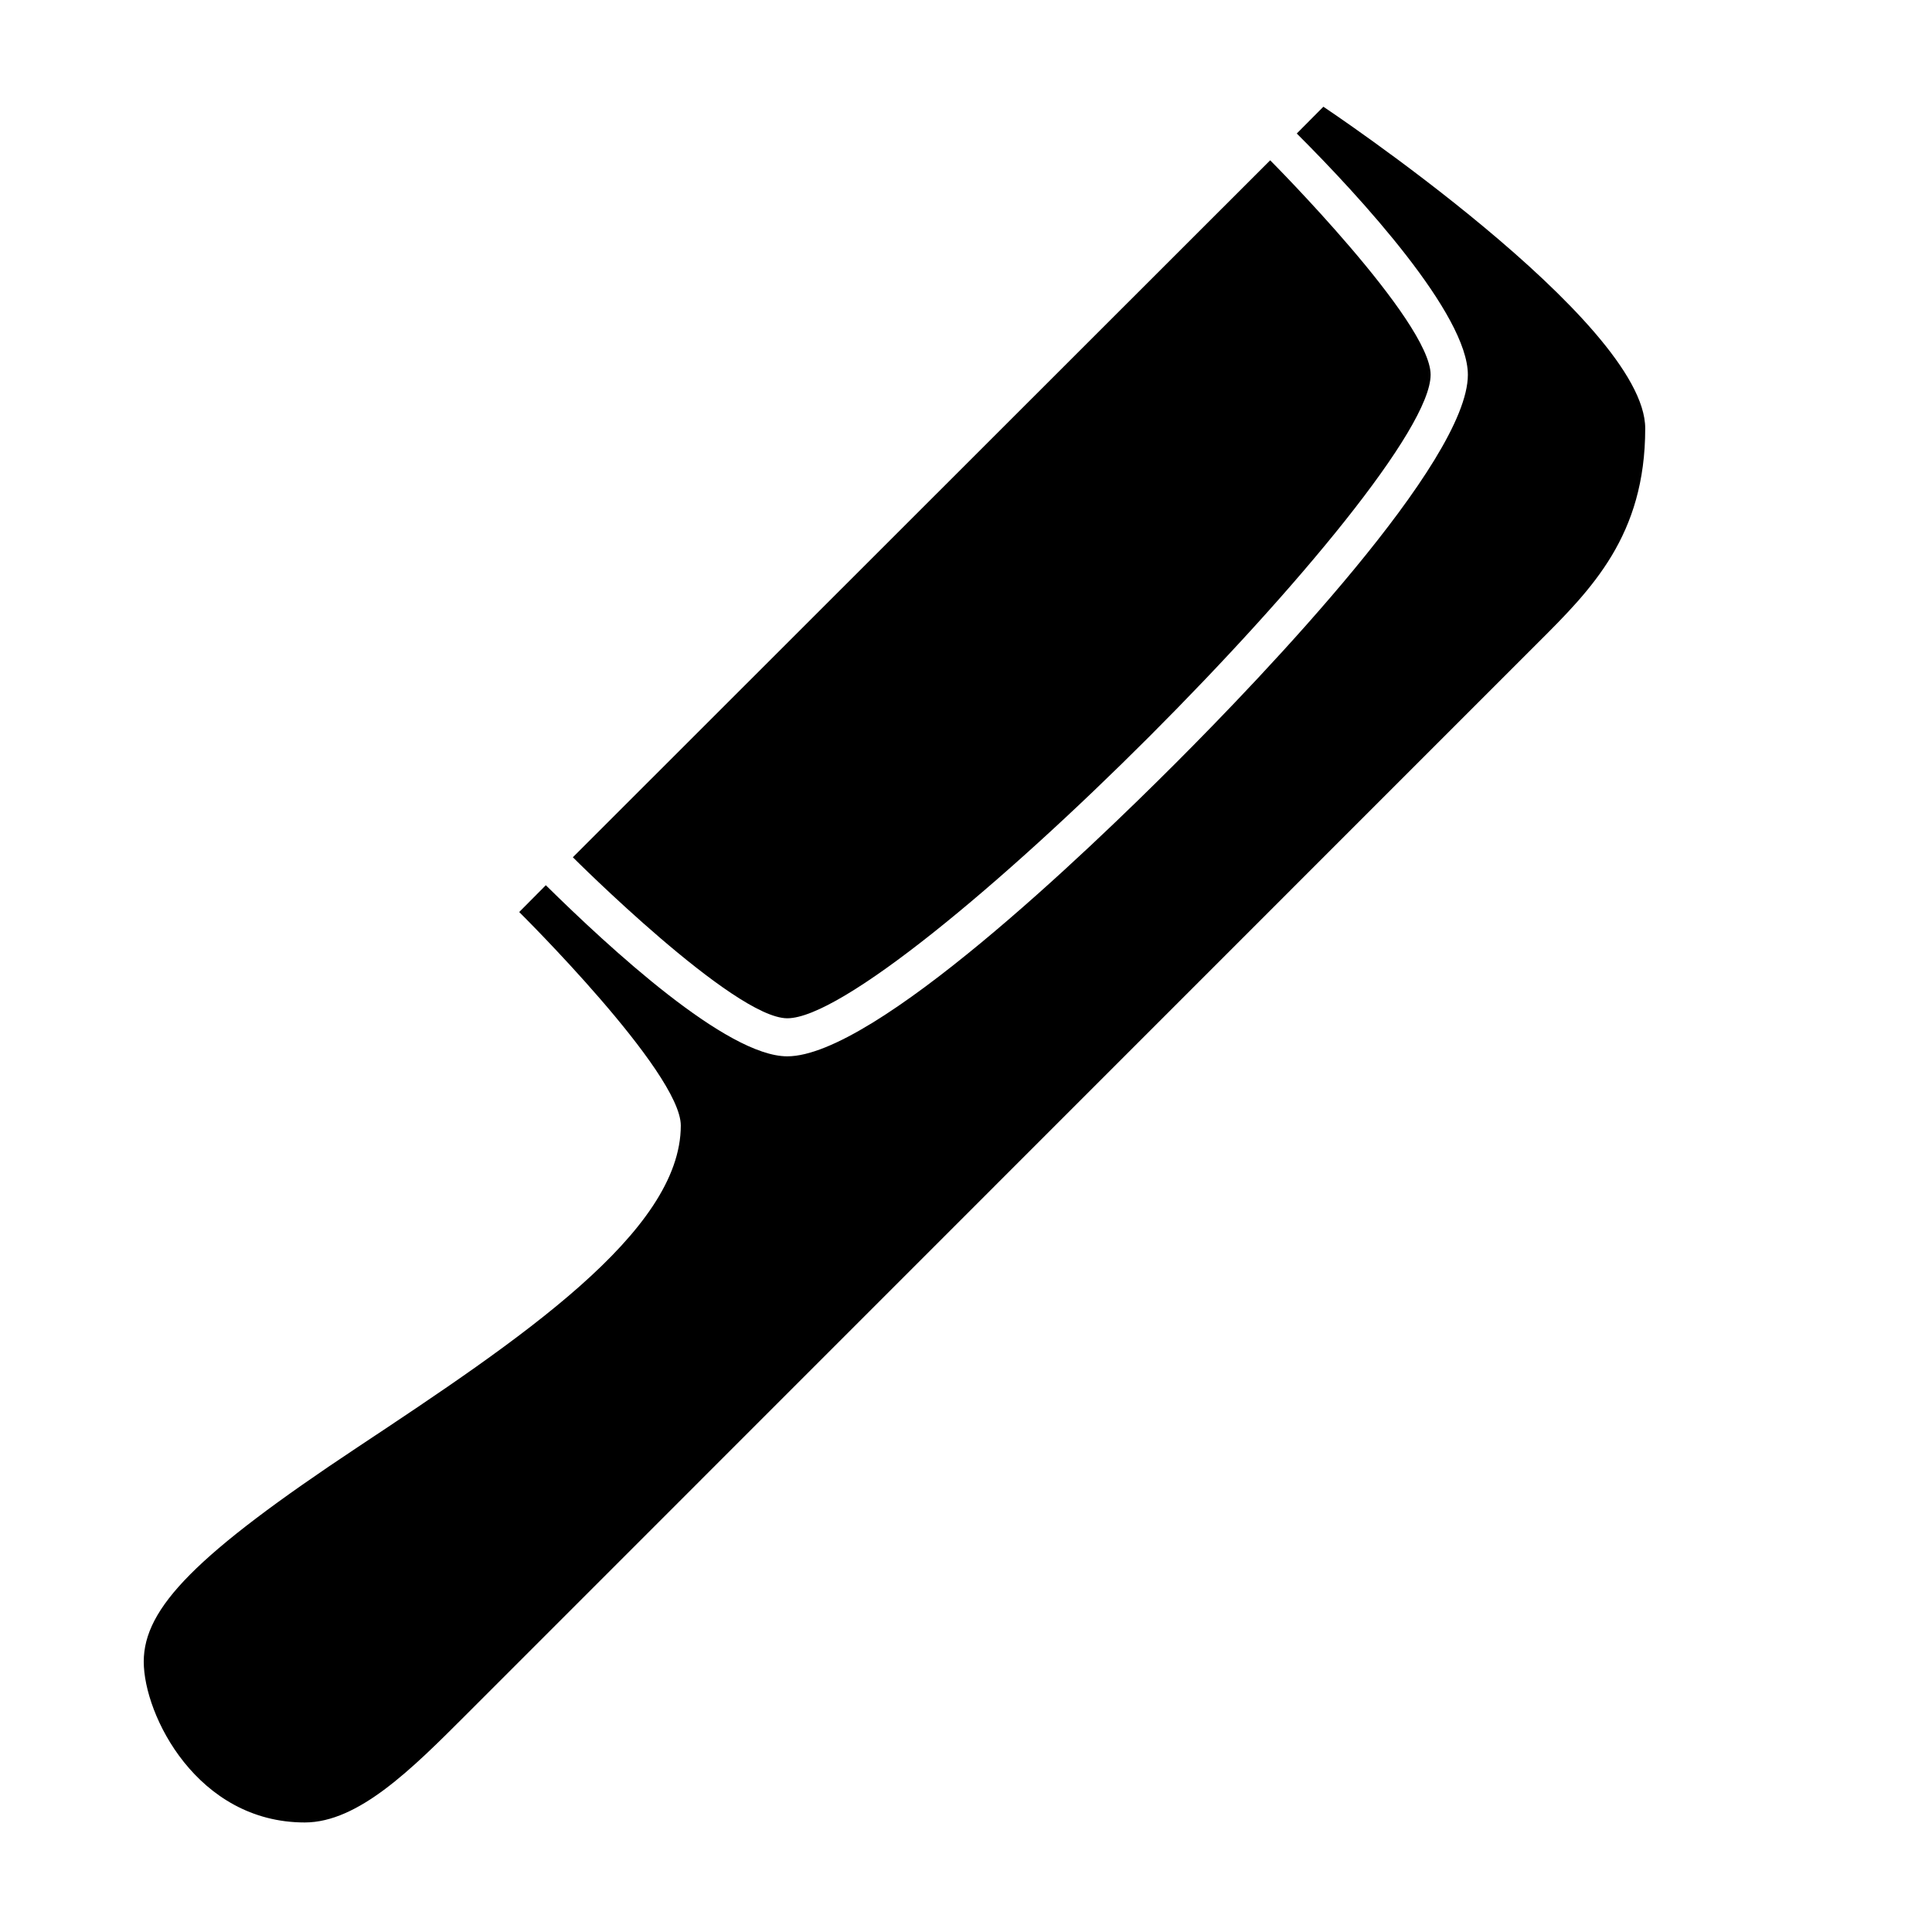<?xml version="1.0" encoding="UTF-8"?>
<!-- Uploaded to: ICON Repo, www.svgrepo.com, Generator: ICON Repo Mixer Tools -->
<svg fill="#000000" width="800px" height="800px" version="1.1" viewBox="144 144 512 512" xmlns="http://www.w3.org/2000/svg">
 <g>
  <path d="m494.71 172.28-7.055 7.102c17.027 16.977 45.344 47.961 45.344 63.934 0 23.023-54.211 79.703-77.535 103.03-23.328 23.328-79.805 77.59-102.83 77.59-16.02 0-46.953-28.566-63.984-45.344l-7.055 7.106s42.824 42.371 42.824 56.578c0 28.262-42.824 56.828-85.645 85.242-42.824 28.414-56.68 42.625-56.68 56.832s14.207 42.621 42.672 42.621c14.207 0 28.414-14.207 42.621-28.414l284.15-284.2c14.258-14.207 28.465-28.414 28.465-56.828 0-28.418-85.293-85.246-85.293-85.246z"/>
  <path d="m523.13 243.31c0-14.207-42.52-56.828-42.52-56.828l-184.8 184.7s42.621 42.672 56.828 42.672c28.414 0 170.49-142.12 170.49-170.54z"/>
 </g>
</svg>